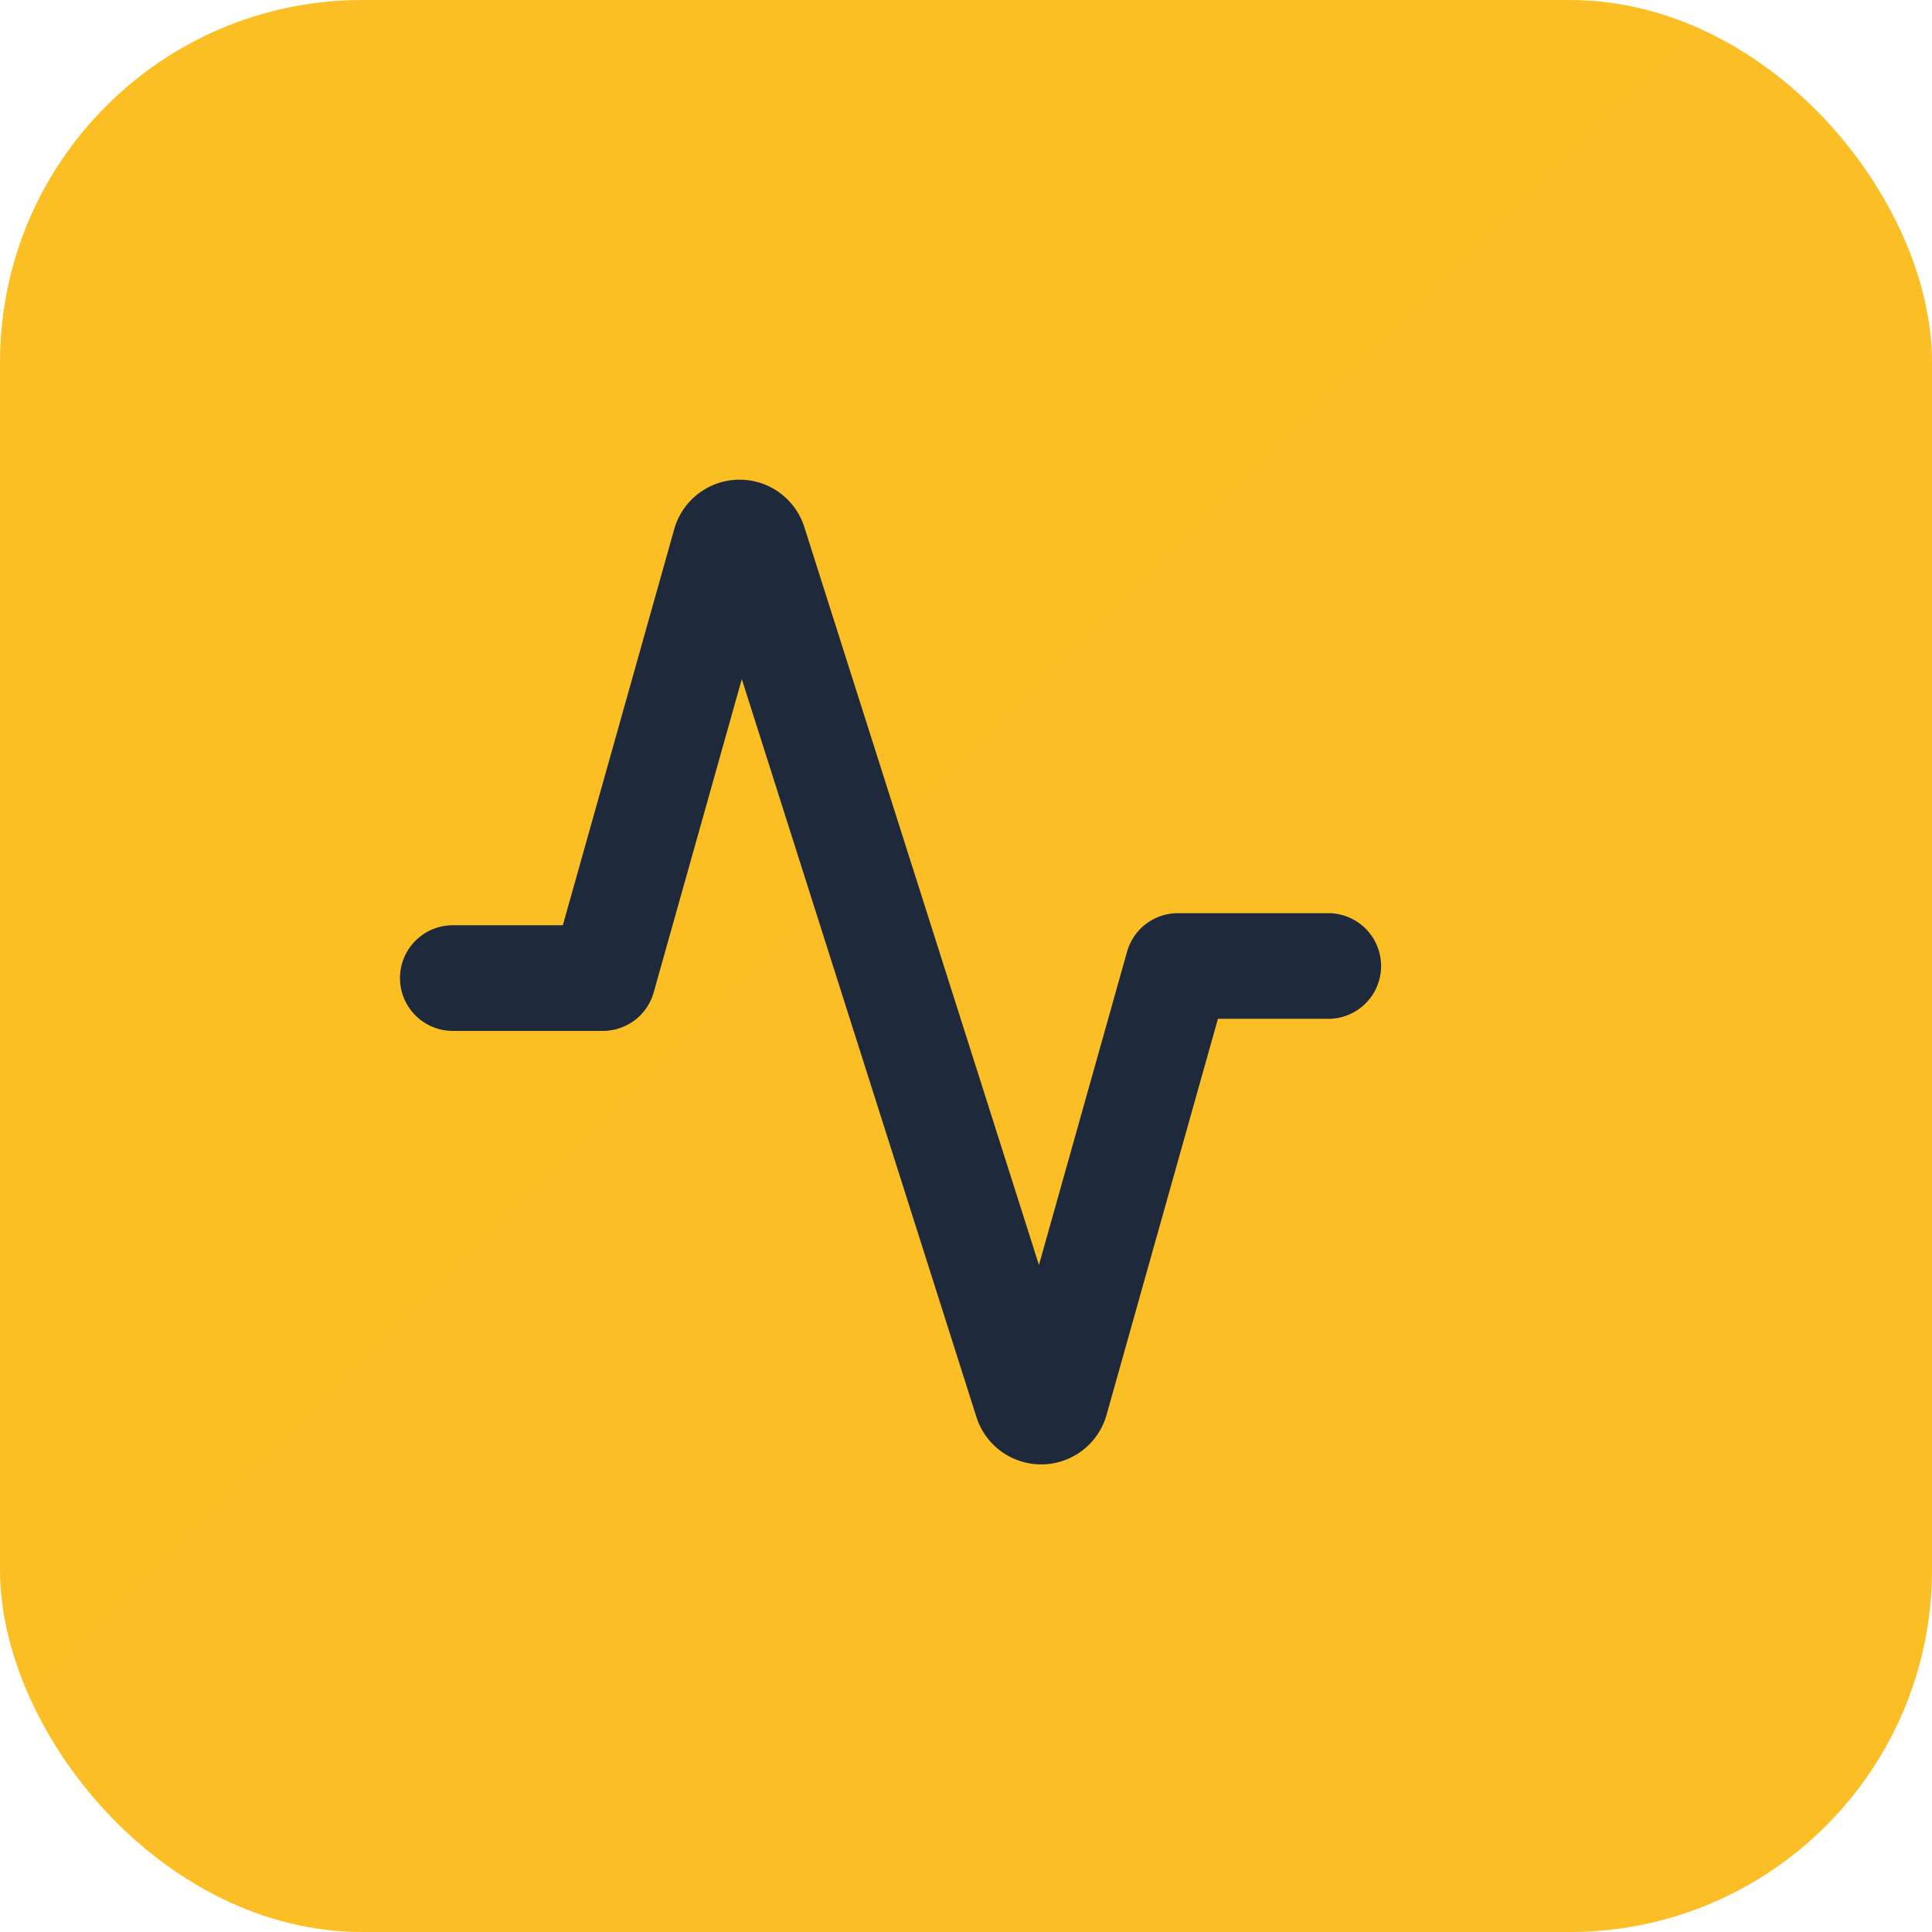 <svg width="64" height="64" viewBox="0 0 64 64" fill="none" xmlns="http://www.w3.org/2000/svg">
  <rect width="64" height="64" rx="12" fill="url(#gradient)"/>
  <path d="M44 32h-4.98l-4.05 14.4a.5.5 0 0 1-.96 0L24.98 18a.5.5 0 0 0-.96 0l-4.05 14.4H15"
        stroke="#1e293b"
        stroke-width="3.5"
        stroke-linecap="round"
        stroke-linejoin="round"
        fill="none"/>
  <defs>
    <linearGradient id="gradient" x1="0" y1="0" x2="64" y2="64">
      <stop offset="0%" stop-color="#fbbf24"/>
      <stop offset="100%" stop-color="#d97706"/>
    </linearGradient>
  </defs>
</svg>
